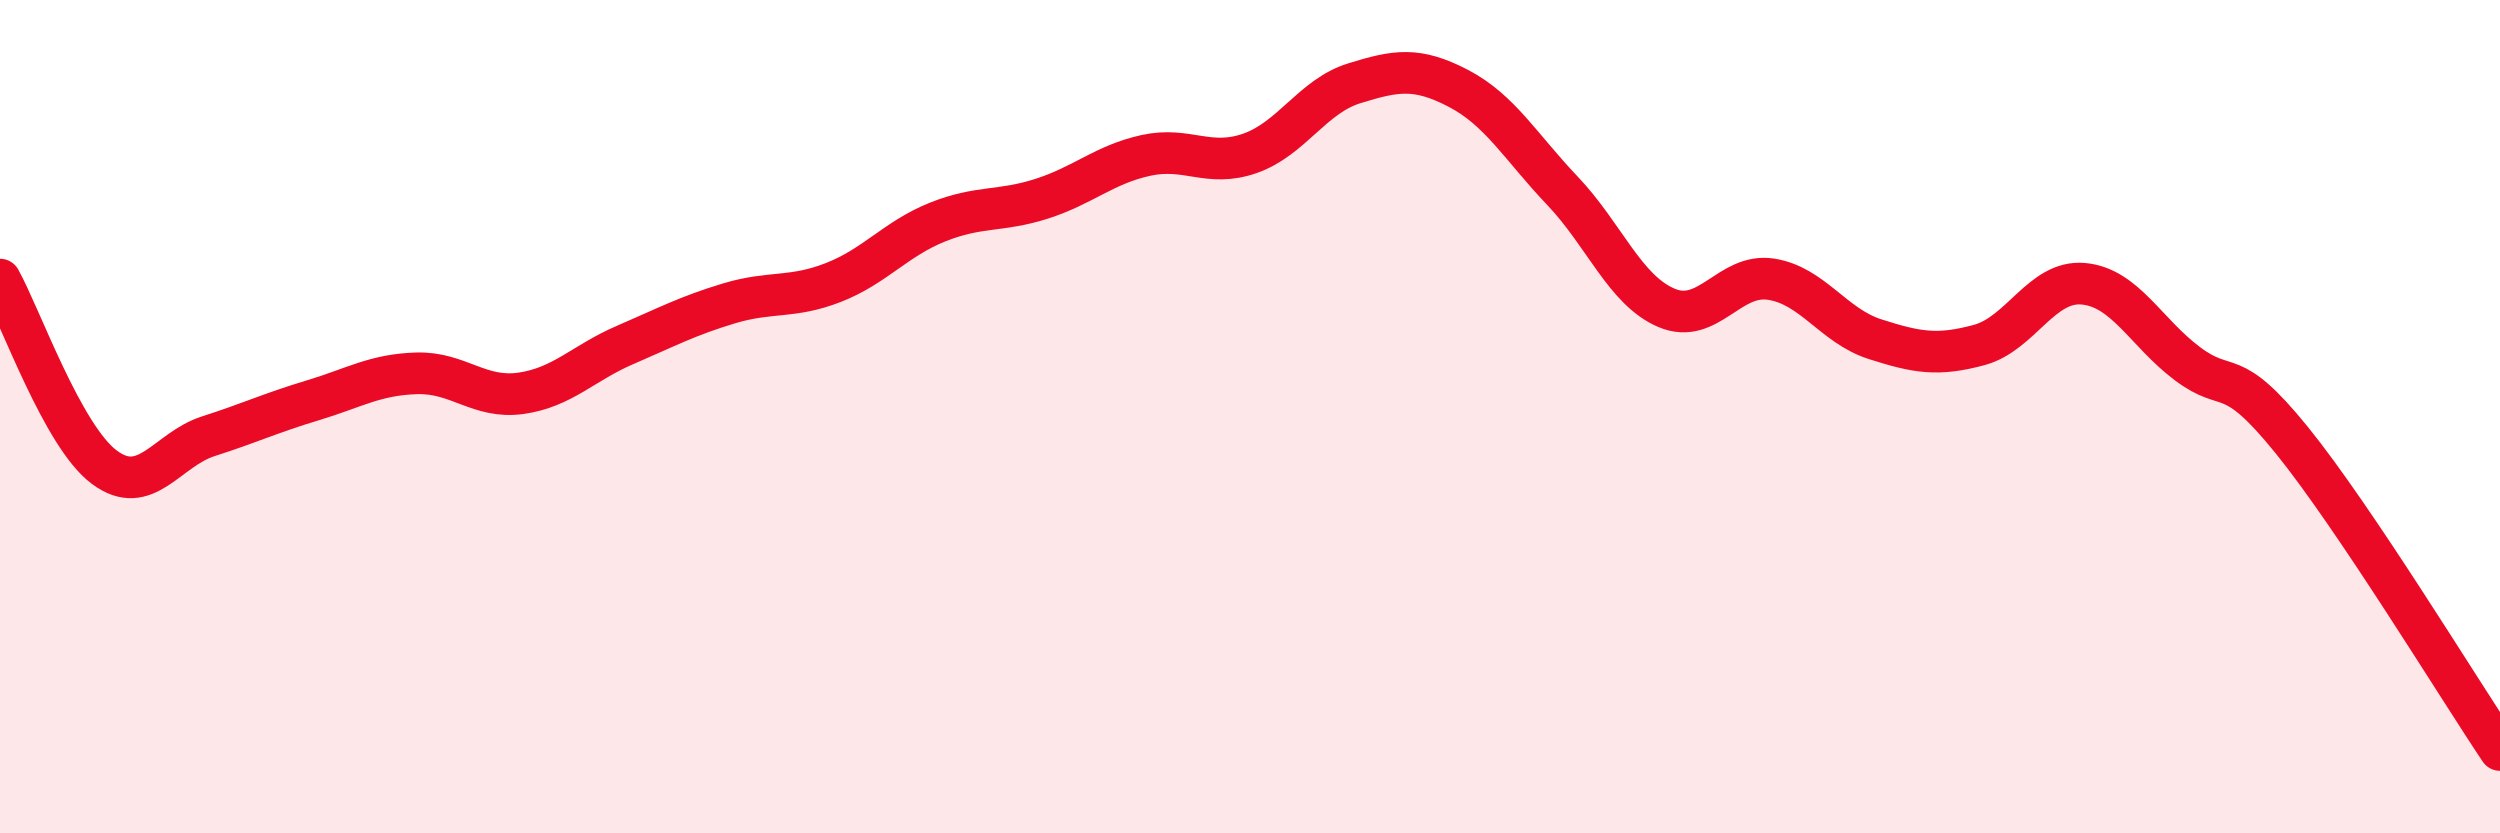 
    <svg width="60" height="20" viewBox="0 0 60 20" xmlns="http://www.w3.org/2000/svg">
      <path
        d="M 0,6.71 C 0.5,7.61 1.5,10.46 2.5,11.21 C 3.5,11.96 4,10.79 5,10.47 C 6,10.15 6.5,9.91 7.5,9.61 C 8.5,9.31 9,8.99 10,8.96 C 11,8.93 11.5,9.58 12.5,9.44 C 13.5,9.3 14,8.71 15,8.28 C 16,7.85 16.5,7.58 17.5,7.28 C 18.5,6.98 19,7.17 20,6.78 C 21,6.39 21.5,5.73 22.5,5.33 C 23.5,4.93 24,5.09 25,4.77 C 26,4.45 26.5,3.95 27.5,3.73 C 28.5,3.51 29,4.03 30,3.68 C 31,3.33 31.5,2.31 32.5,2 C 33.5,1.69 34,1.6 35,2.12 C 36,2.64 36.5,3.53 37.5,4.58 C 38.5,5.63 39,6.97 40,7.39 C 41,7.81 41.5,6.55 42.5,6.7 C 43.5,6.85 44,7.82 45,8.14 C 46,8.46 46.5,8.55 47.5,8.28 C 48.5,8.01 49,6.72 50,6.81 C 51,6.9 51.5,7.98 52.5,8.73 C 53.5,9.48 53.5,8.71 55,10.56 C 56.5,12.41 59,16.51 60,18L60 20L0 20Z"
        fill="#EB0A25"
        opacity="0.1"
        stroke-linecap="round"
        stroke-linejoin="round"
      />
      <path
        d="M 0,6.71 C 0.5,7.61 1.5,10.46 2.5,11.21 C 3.5,11.96 4,10.79 5,10.47 C 6,10.15 6.5,9.91 7.5,9.61 C 8.5,9.31 9,8.99 10,8.96 C 11,8.93 11.5,9.58 12.5,9.44 C 13.5,9.3 14,8.71 15,8.28 C 16,7.85 16.5,7.58 17.5,7.28 C 18.5,6.98 19,7.17 20,6.78 C 21,6.39 21.5,5.73 22.5,5.33 C 23.5,4.93 24,5.09 25,4.77 C 26,4.45 26.5,3.95 27.5,3.73 C 28.5,3.51 29,4.03 30,3.68 C 31,3.33 31.5,2.31 32.5,2 C 33.5,1.69 34,1.6 35,2.12 C 36,2.64 36.5,3.53 37.5,4.58 C 38.5,5.63 39,6.97 40,7.39 C 41,7.81 41.5,6.55 42.5,6.7 C 43.5,6.85 44,7.82 45,8.14 C 46,8.46 46.5,8.55 47.5,8.28 C 48.5,8.01 49,6.72 50,6.81 C 51,6.9 51.5,7.98 52.5,8.73 C 53.5,9.48 53.5,8.71 55,10.56 C 56.5,12.41 59,16.51 60,18"
        stroke="#EB0A25"
        stroke-width="1"
        fill="none"
        stroke-linecap="round"
        stroke-linejoin="round"
      />
    </svg>
  